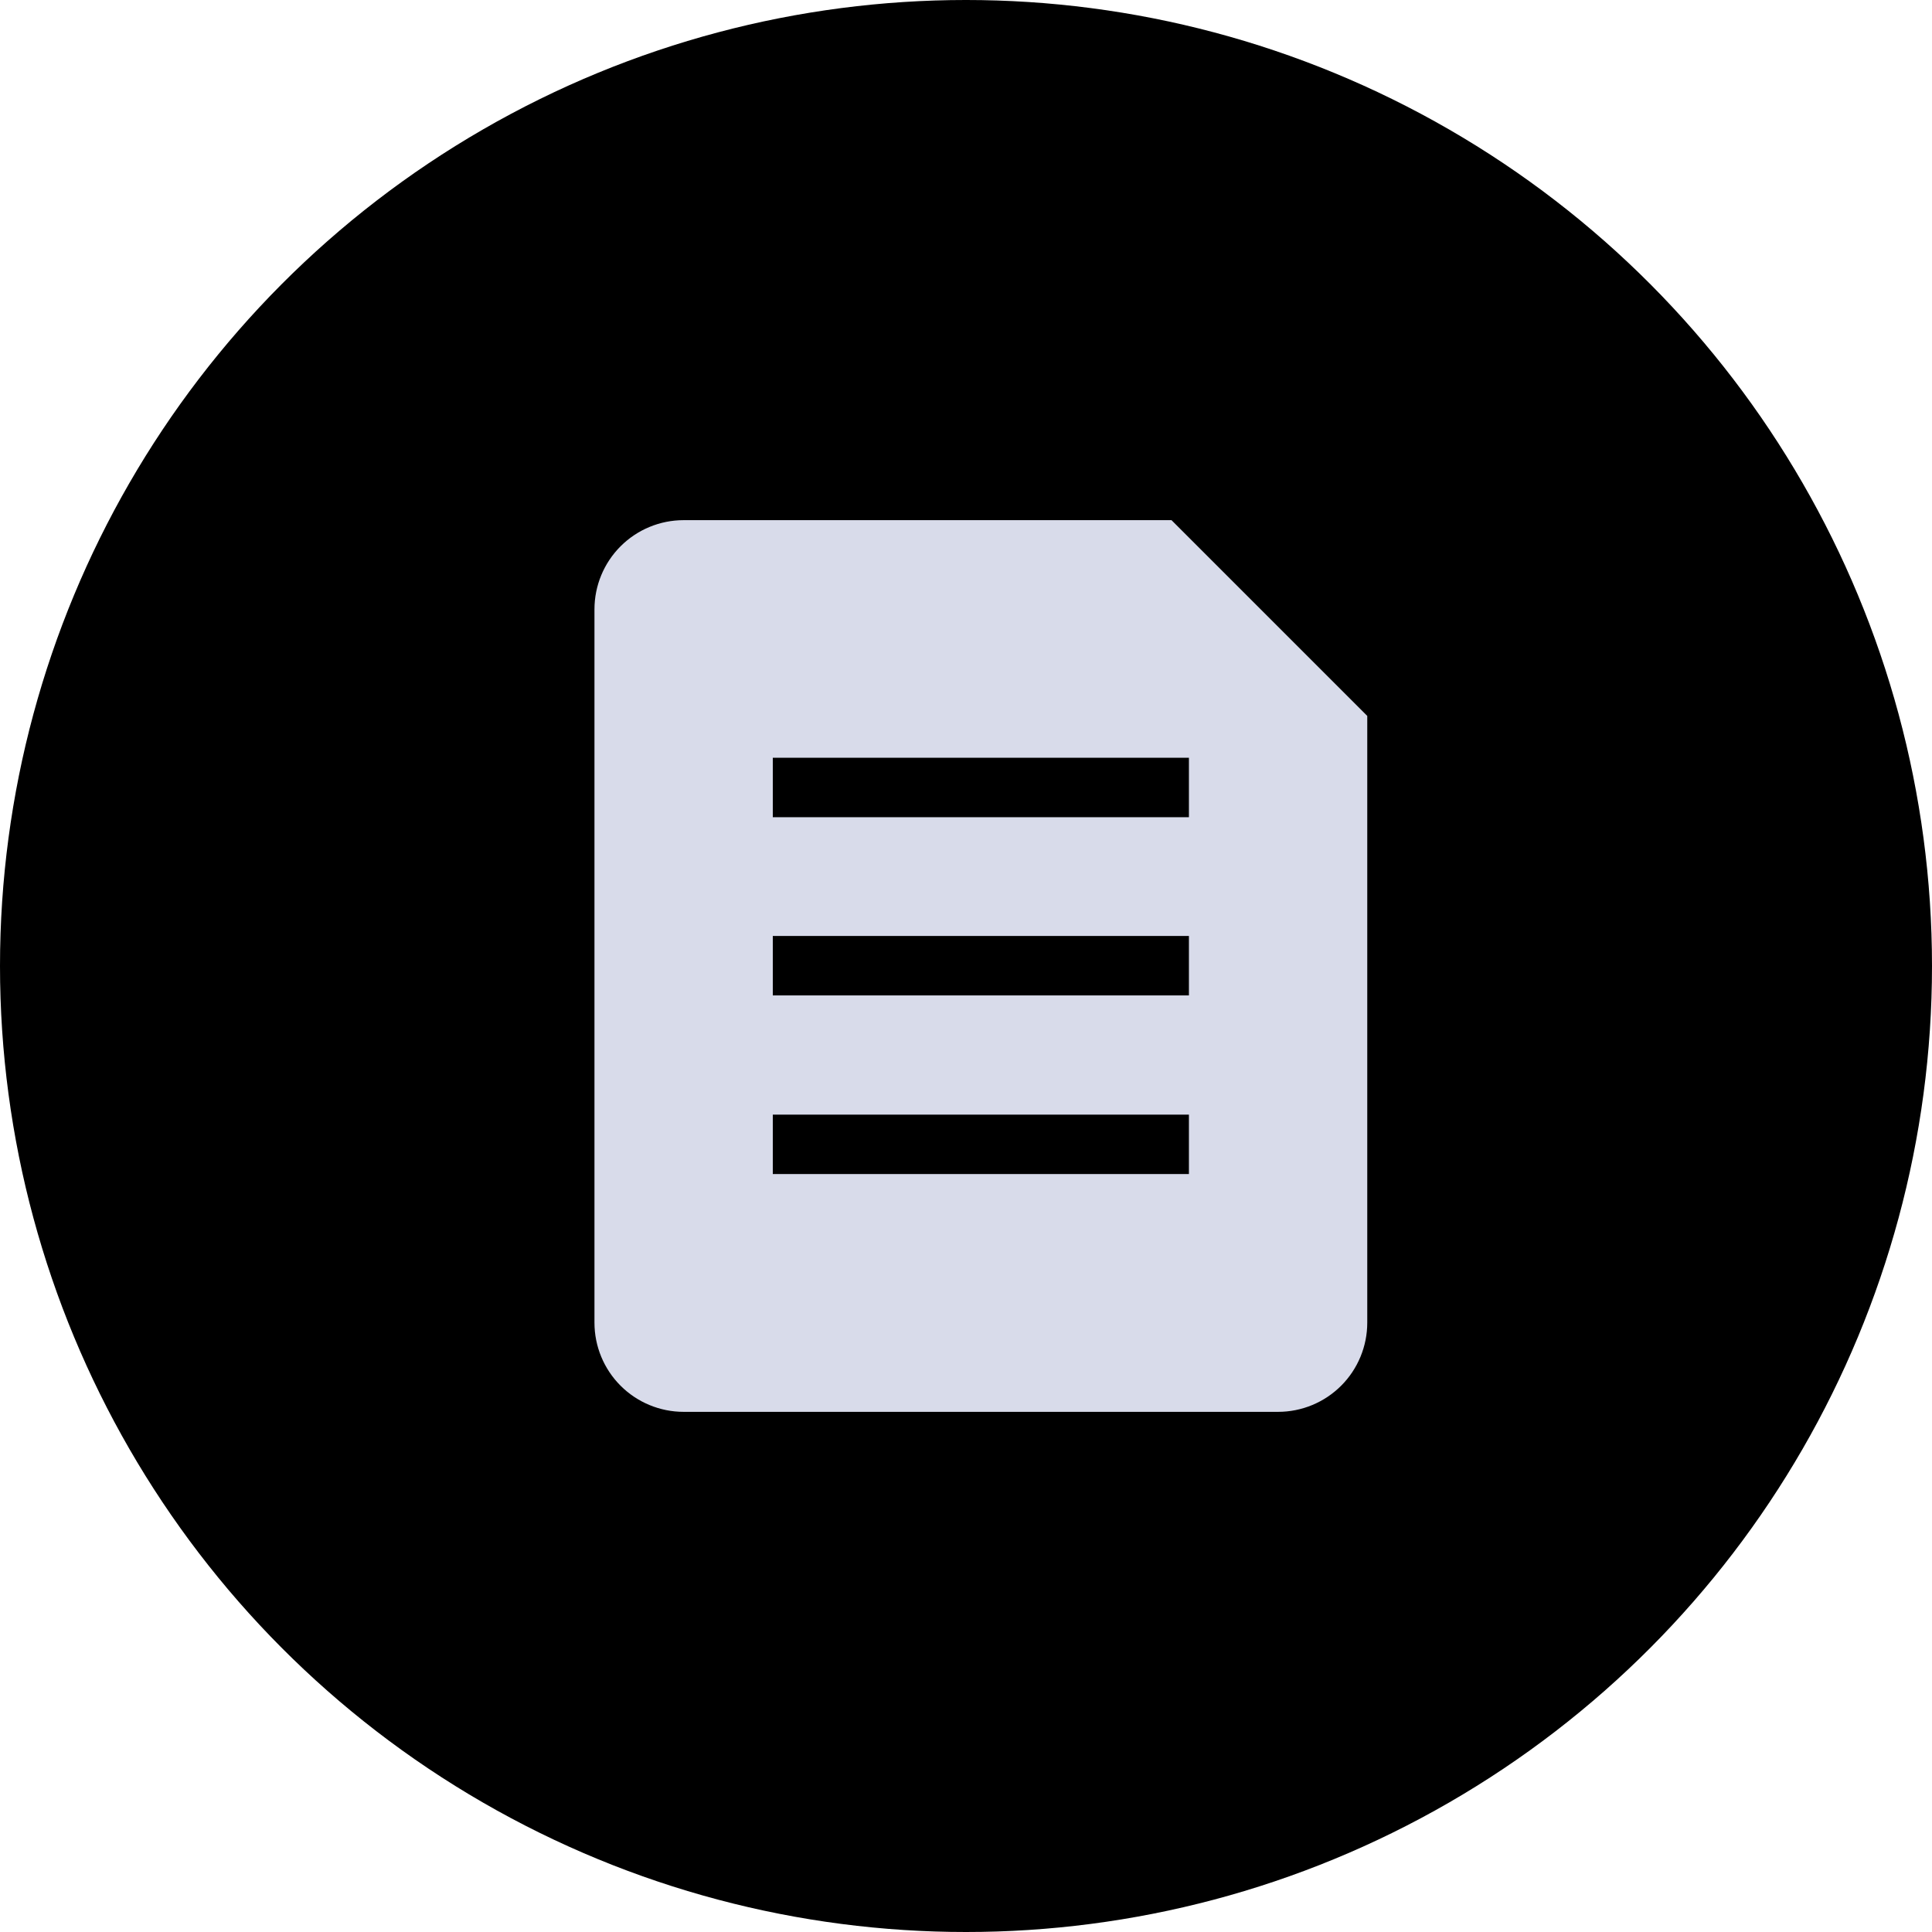 <svg width="52" height="52" viewBox="0 0 52 52" fill="none" xmlns="http://www.w3.org/2000/svg">
<circle cx="26" cy="26" r="26" fill="black"/>
<path fill-rule="evenodd" clip-rule="evenodd" d="M16 16.4C16 15.764 16.253 15.153 16.703 14.703C17.153 14.253 17.764 14 18.4 14H31.531L36.8 19.269V35.6C36.8 36.236 36.547 36.847 36.097 37.297C35.647 37.747 35.036 38 34.4 38H18.4C17.764 38 17.153 37.747 16.703 37.297C16.253 36.847 16 36.236 16 35.6V16.4ZM20.8 20.395H32V21.995H20.8V20.395ZM32 25.192H20.8V26.792H32V25.192ZM32 30H20.8V31.6H32V30Z" fill="#D8DBEA"/>
</svg>
